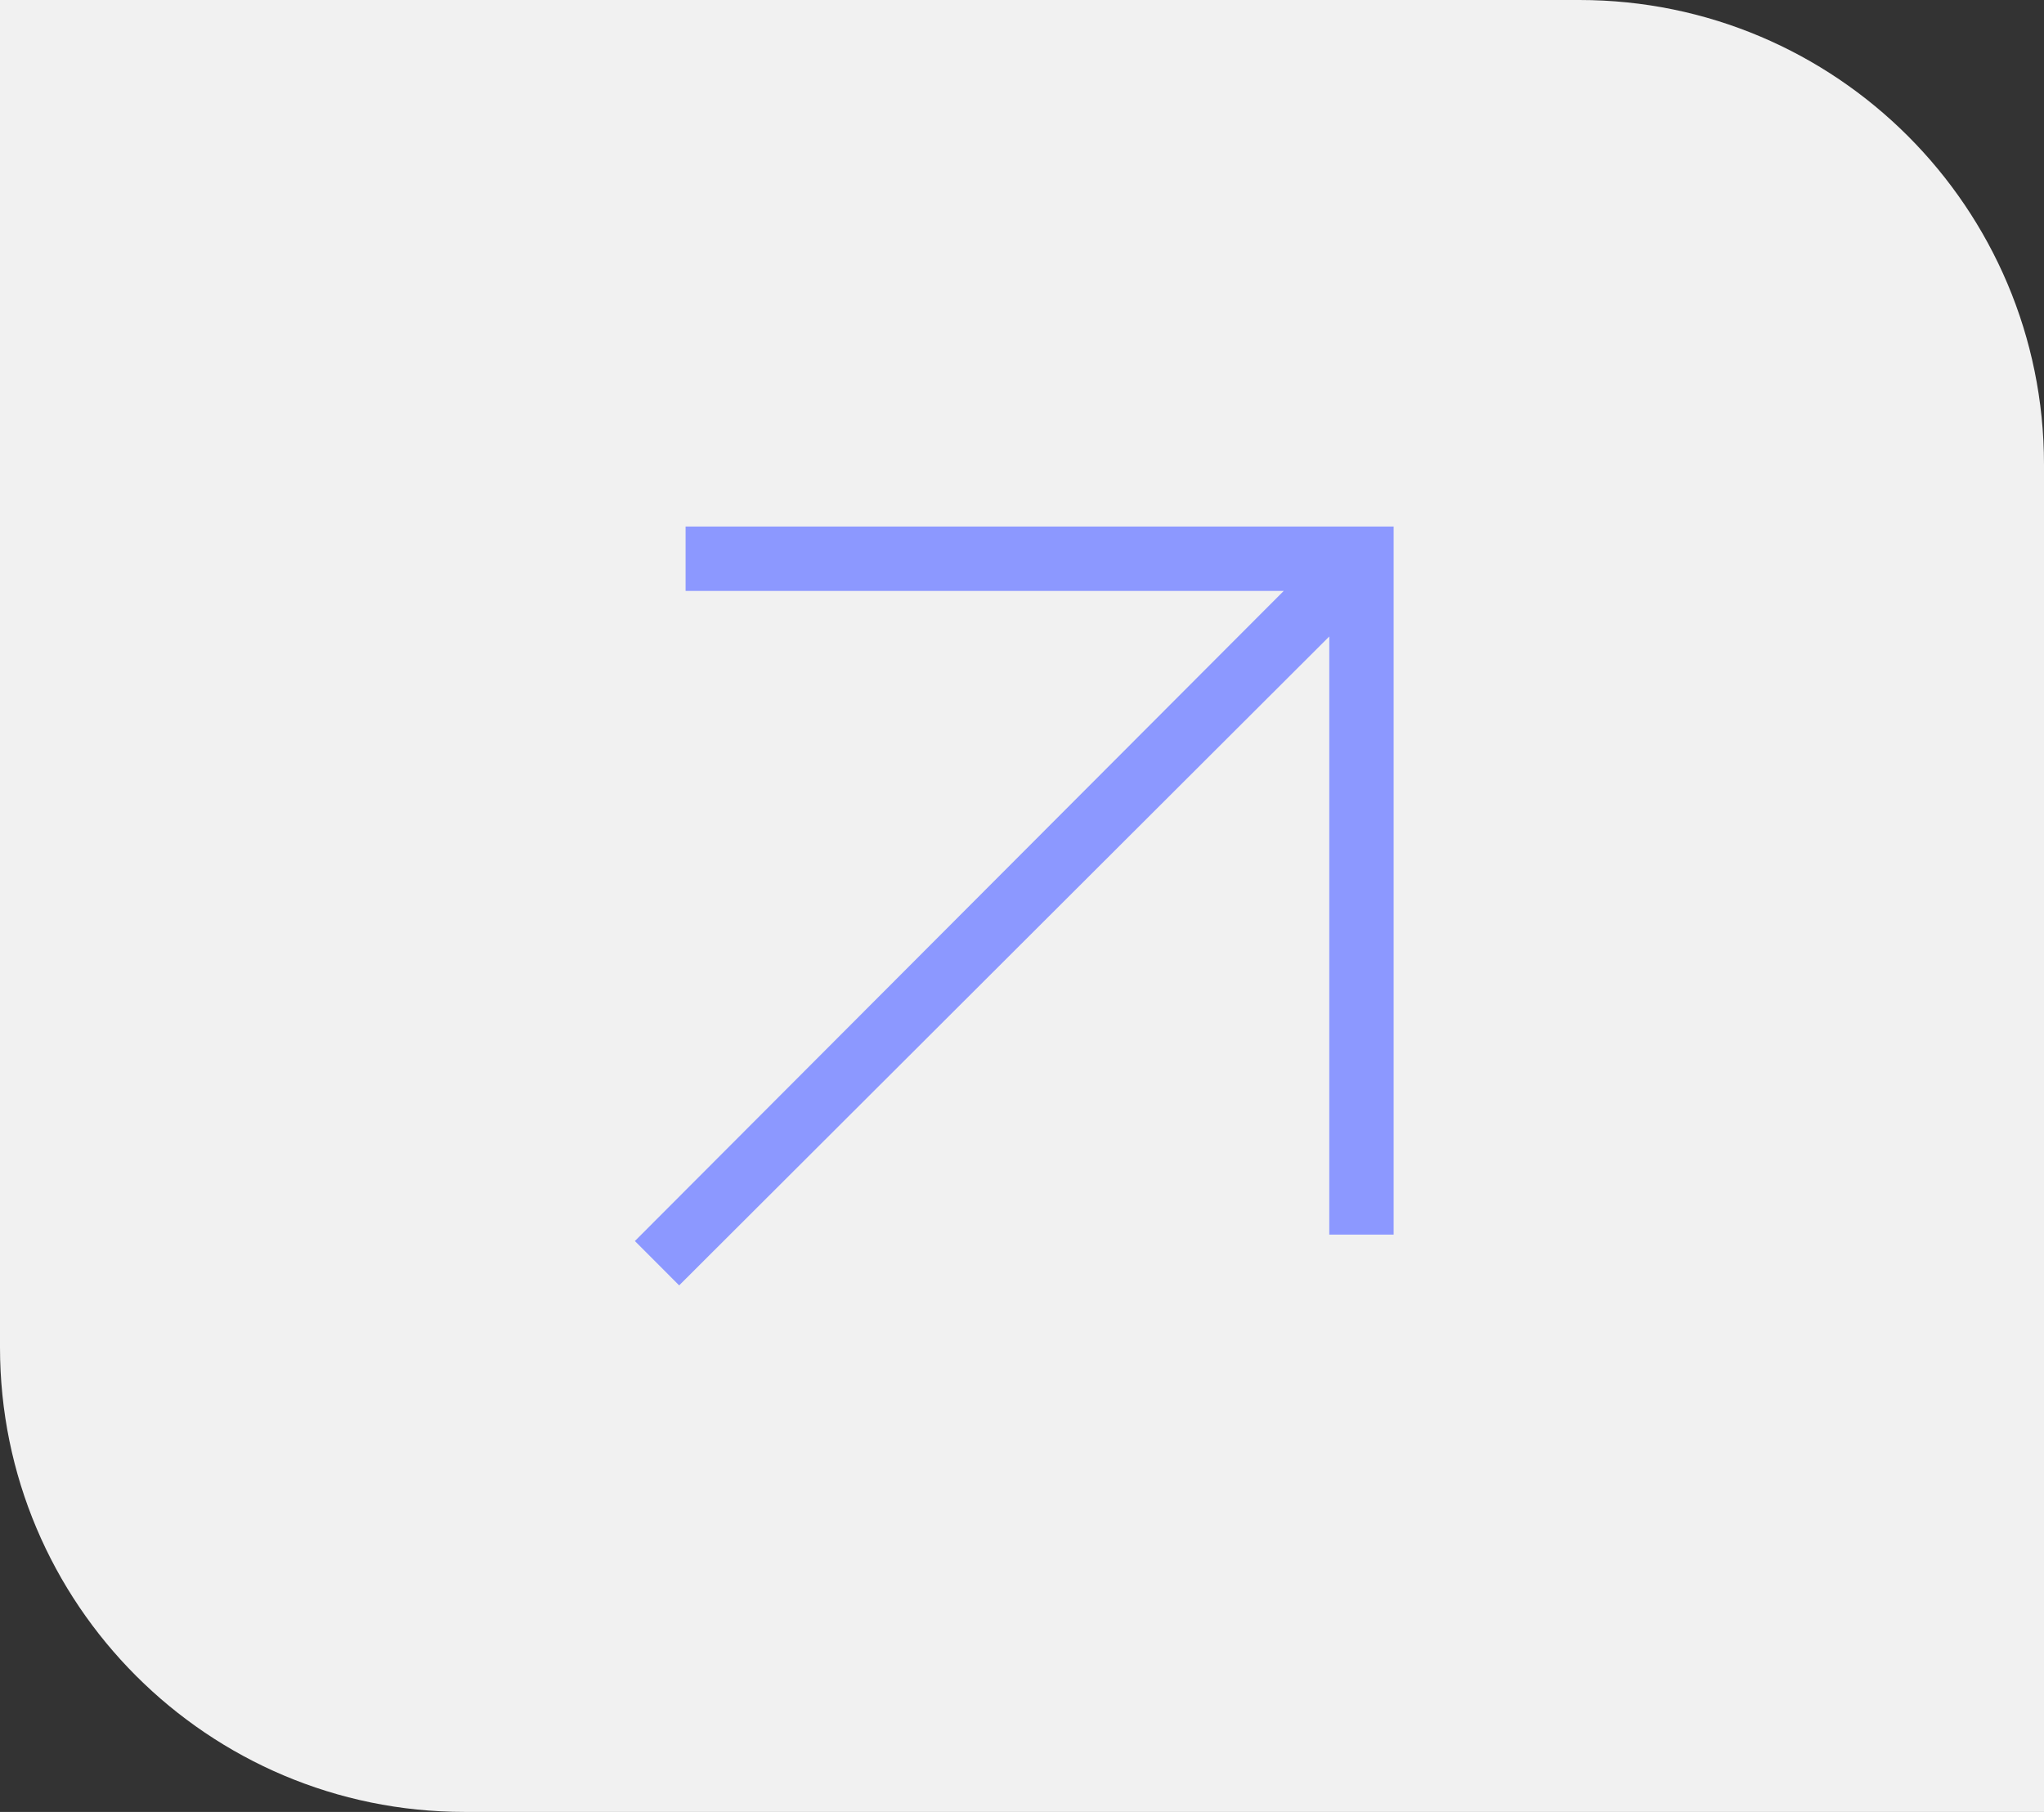 <?xml version="1.0" encoding="UTF-8"?> <svg xmlns="http://www.w3.org/2000/svg" width="132" height="117" viewBox="0 0 132 117" fill="none"><rect x="0" y="0" width="132" height="117" fill="#333333" stroke="none"/><path d="M0 0H102C118.569 0 132 13.431 132 30V117H30C13.431 117 0 103.569 0 87V0Z" fill="#F1F1F1"></path><path d="M43.86 83L85.843 41.099V79.721H90V34H44.276V38.156H82.904L41 80.136L43.86 83Z" fill="#8C98FF"></path></svg> 